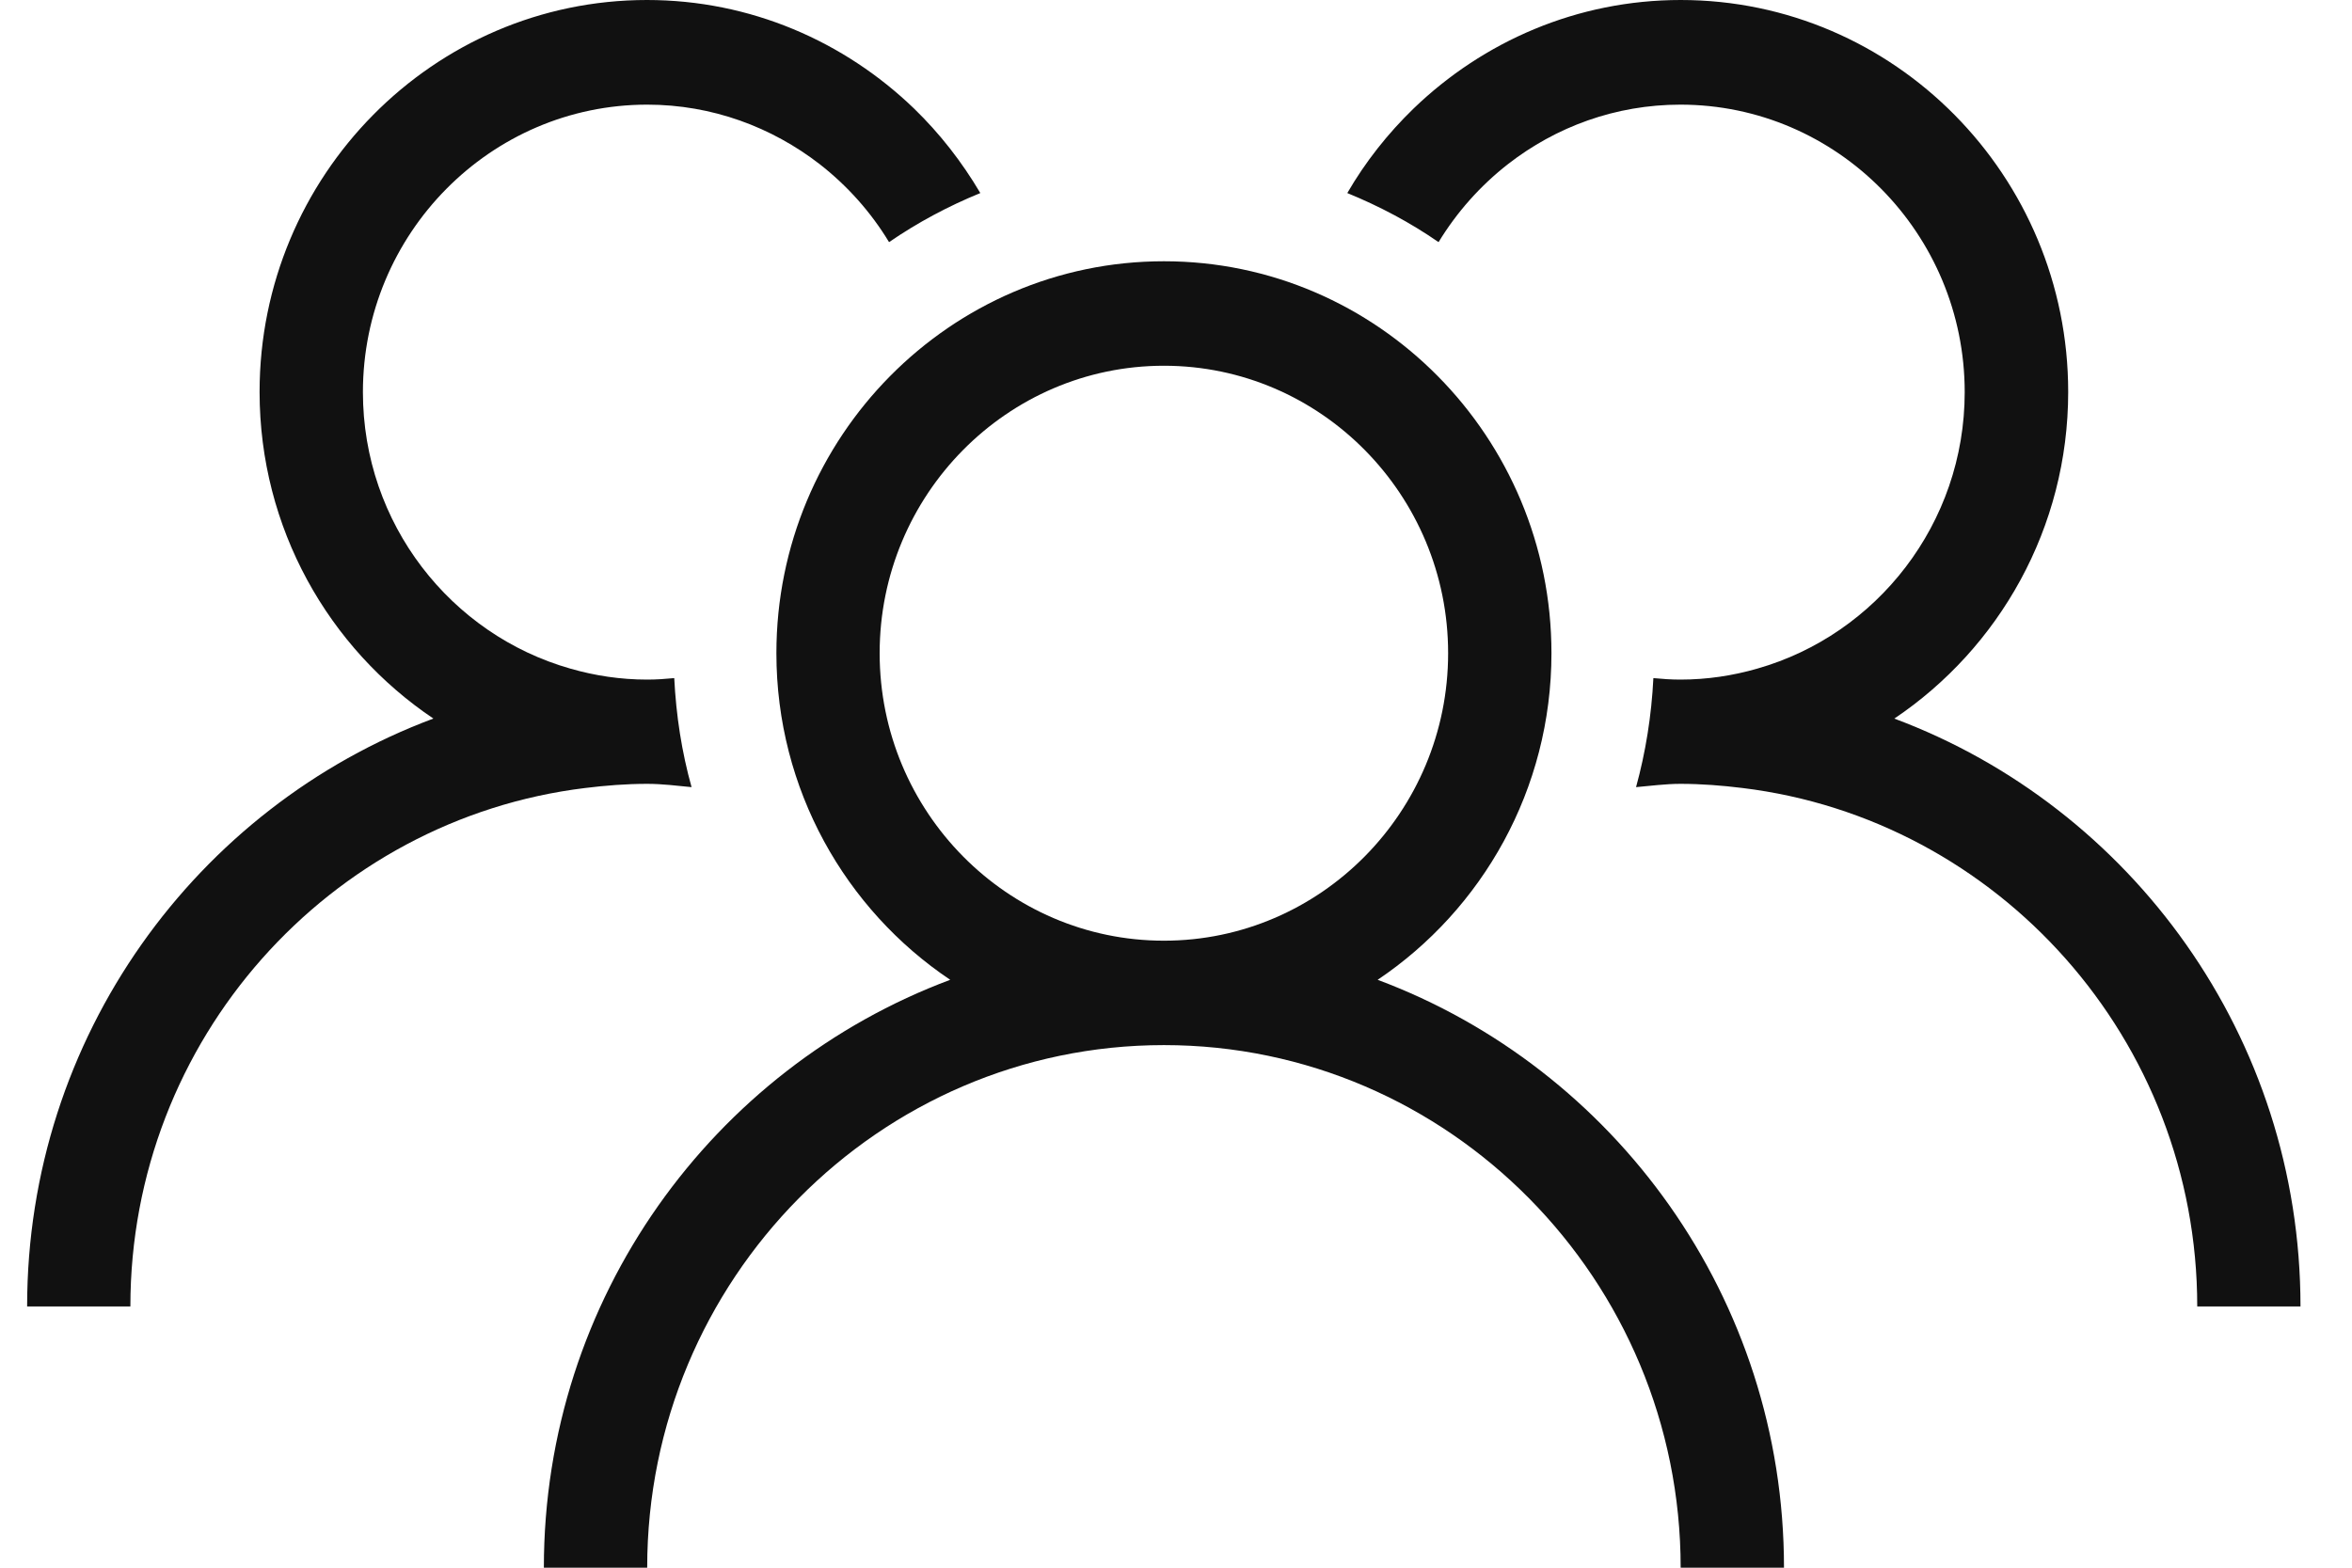 <svg width="30" height="20" viewBox="0 0 30 20" fill="none" xmlns="http://www.w3.org/2000/svg">
<g clip-path="url(#clip0_8248_1786)">
<path d="M17.572 12.5C18.906 11.604 19.789 10.071 19.789 8.333C19.789 5.576 17.572 3.333 14.846 3.333C12.12 3.333 9.903 5.576 9.903 8.333C9.903 10.071 10.784 11.604 12.12 12.5C9.099 13.628 6.937 16.559 6.937 20H8.255C8.255 16.325 11.212 13.333 14.846 13.333C18.479 13.333 21.437 16.325 21.437 20H22.755C22.755 16.559 20.592 13.628 17.572 12.5ZM14.846 12.001C12.847 12.001 11.22 10.355 11.22 8.333C11.22 6.312 12.847 4.666 14.846 4.666C16.845 4.666 18.471 6.312 18.471 8.333C18.471 10.355 16.845 12.001 14.846 12.001Z" fill="#111111"/>
<path d="M24.163 9.167C25.497 8.27 26.38 6.738 26.38 5C26.38 2.242 24.163 0 21.437 0C20.117 0 18.919 0.528 18.03 1.385C17.702 1.703 17.416 2.064 17.185 2.463C17.596 2.631 17.988 2.839 18.349 3.089C18.583 2.705 18.882 2.369 19.233 2.095C19.844 1.619 20.605 1.335 21.434 1.335C23.433 1.335 25.06 2.981 25.06 5.003C25.06 6.68 23.937 8.097 22.414 8.53C22.102 8.62 21.775 8.67 21.434 8.67C21.317 8.67 21.203 8.662 21.089 8.651C21.065 9.132 20.99 9.598 20.868 10.042C21.055 10.026 21.242 10 21.434 10C21.702 10 21.965 10.021 22.225 10.053C25.486 10.45 28.026 13.262 28.026 16.667H29.343C29.343 13.226 27.181 10.294 24.161 9.167H24.163Z" fill="#111111"/>
<path d="M8.255 10C8.447 10 8.634 10.024 8.821 10.042C8.696 9.595 8.624 9.13 8.6 8.651C8.486 8.662 8.372 8.67 8.255 8.67C7.914 8.67 7.587 8.62 7.275 8.53C5.752 8.097 4.629 6.682 4.629 5.003C4.629 2.981 6.256 1.335 8.255 1.335C9.084 1.335 9.845 1.622 10.456 2.095C10.807 2.369 11.108 2.705 11.34 3.089C11.704 2.839 12.093 2.631 12.504 2.463C12.27 2.066 11.987 1.703 11.659 1.385C10.77 0.528 9.572 0 8.252 0C5.528 0 3.311 2.242 3.311 5C3.311 6.738 4.192 8.27 5.528 9.167C2.508 10.294 0.346 13.226 0.346 16.667H1.663C1.663 13.262 4.203 10.45 7.464 10.053C7.724 10.021 7.987 10 8.255 10Z" fill="#111111"/>
</g>
<defs>
<clipPath id="clip0_8248_1786">
<rect width="29" height="20" fill="white" transform="translate(0.346)"/>
</clipPath>
</defs>
</svg>
